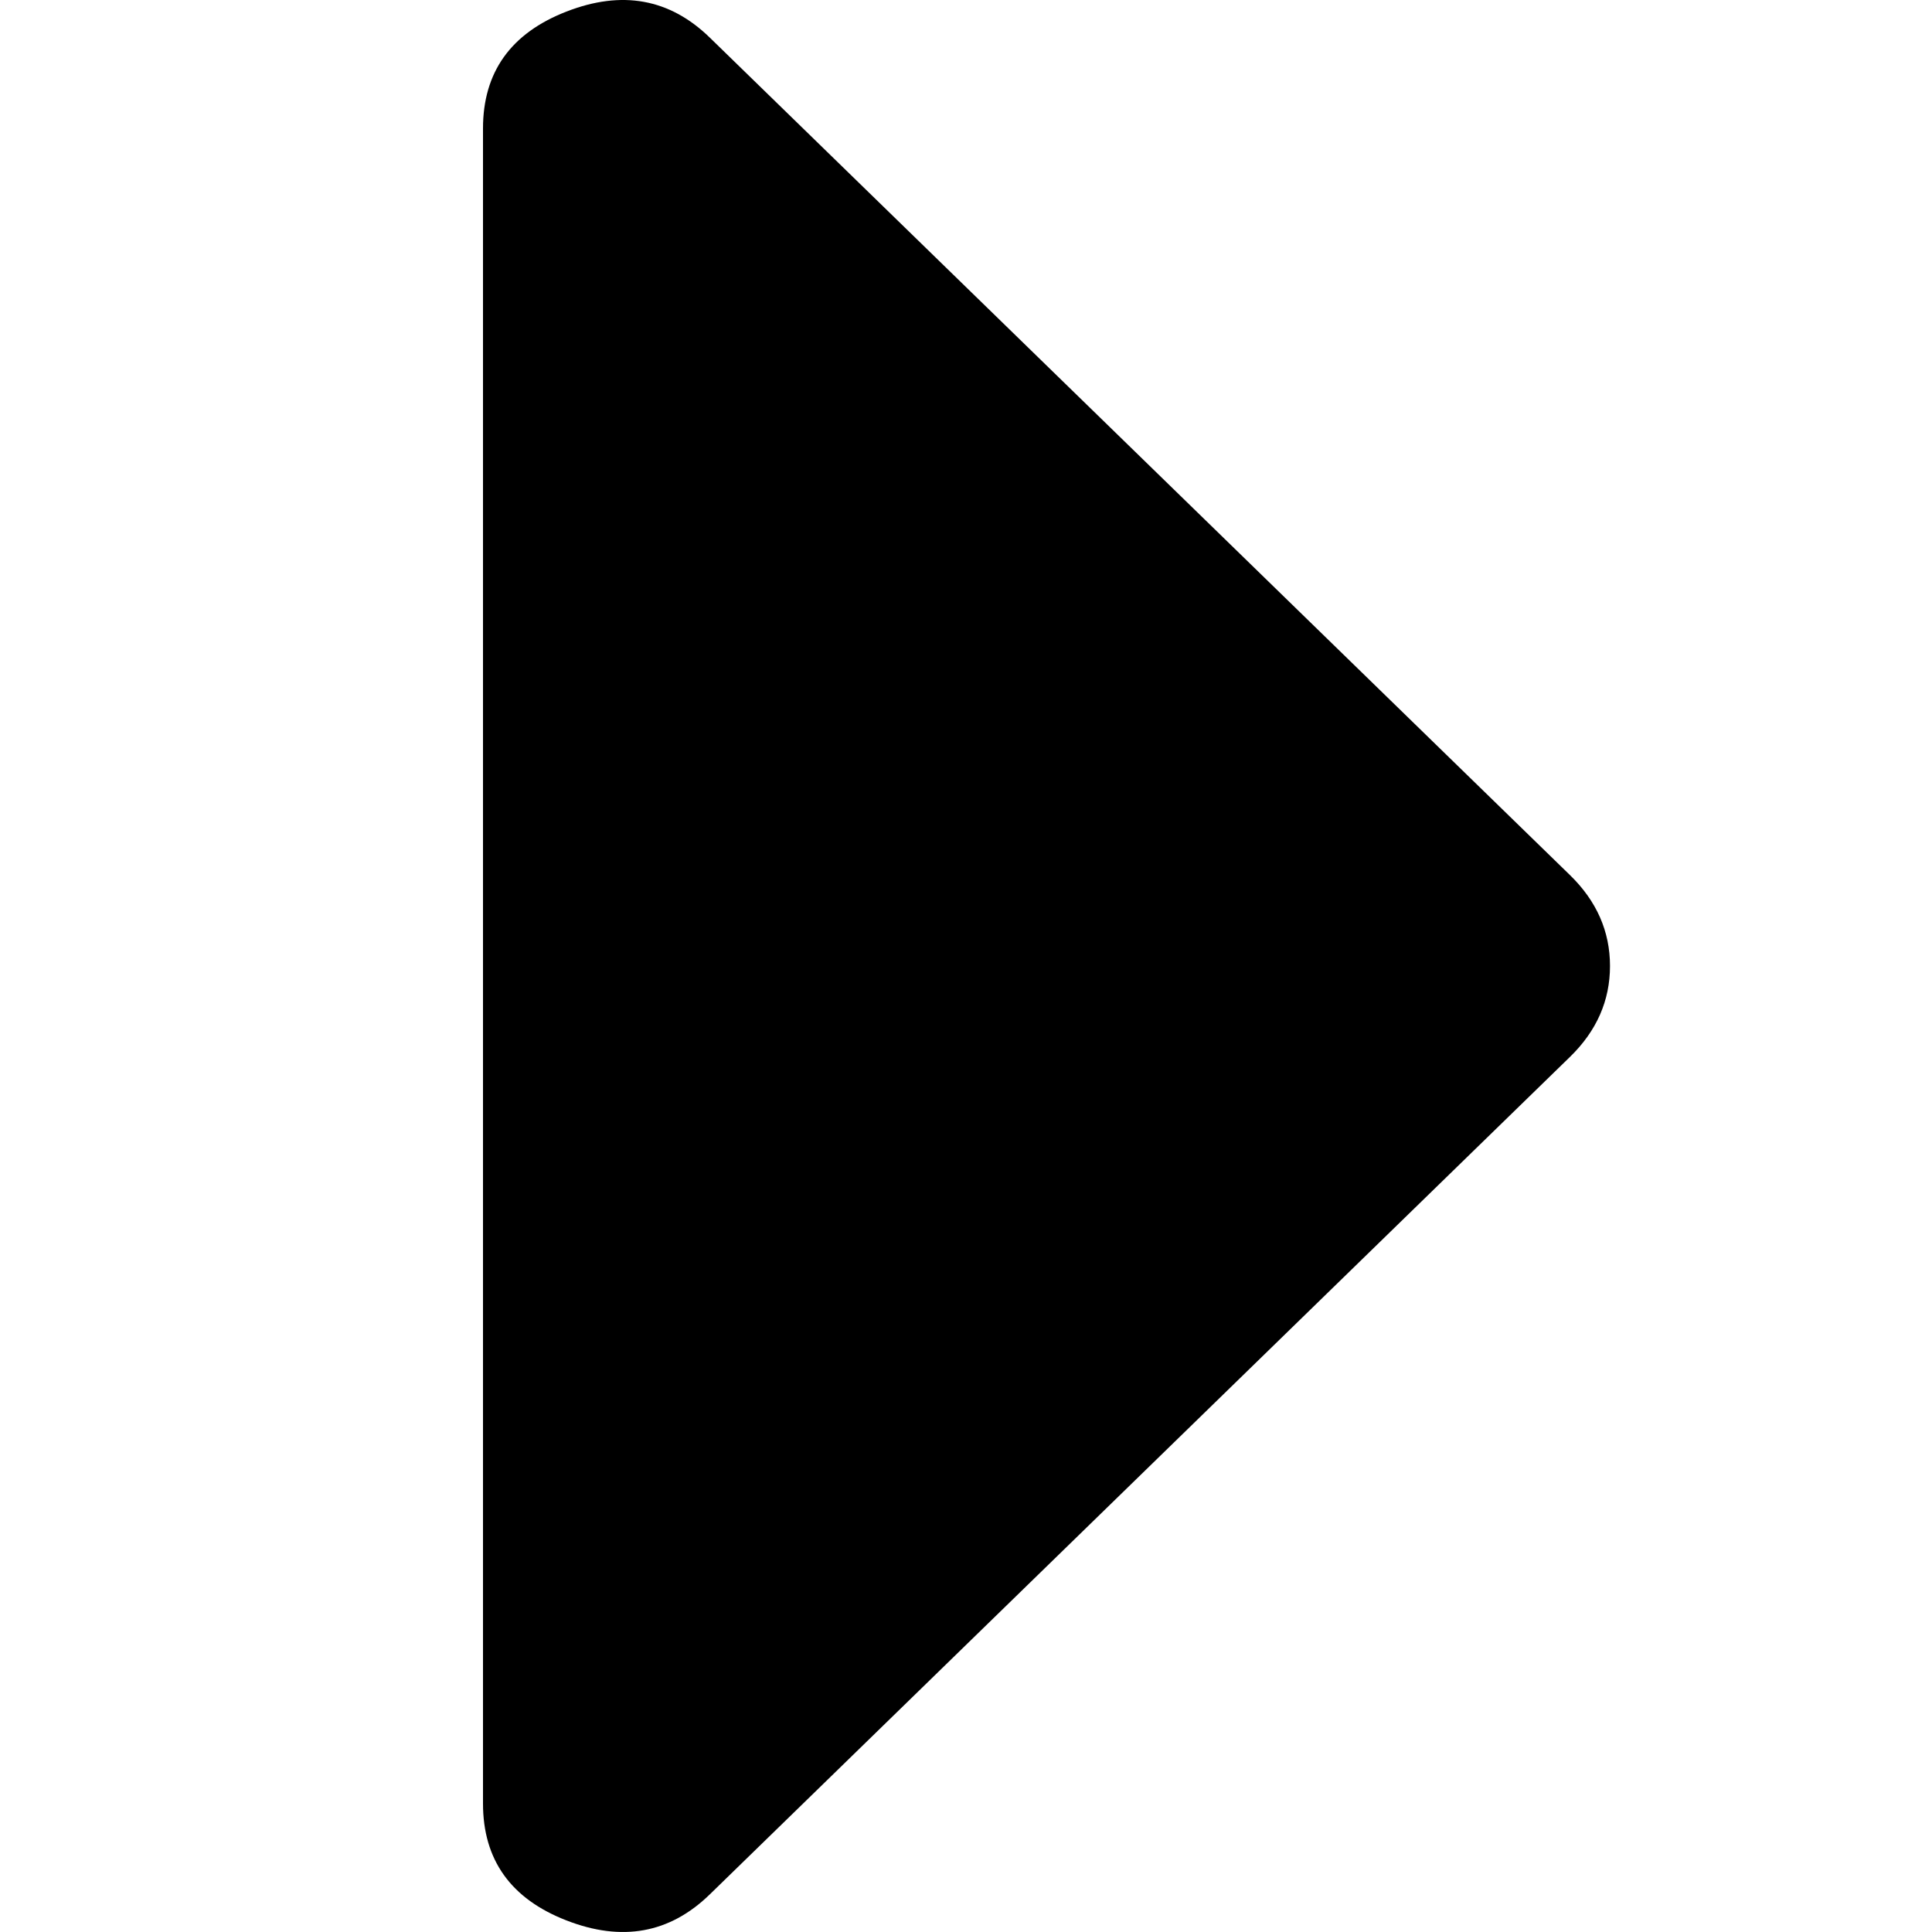 <?xml version="1.0" encoding="UTF-8"?>
<svg width="24px" height="24px" viewBox="0 0 24 24" version="1.1" xmlns="http://www.w3.org/2000/svg" xmlns:xlink="http://www.w3.org/1999/xlink">
    <!-- Generator: Sketch 60.1 (88133) - https://sketch.com -->
    <title>icon-carat-right</title>
    <desc>Created with Sketch.</desc>
    <g id="Symbols" stroke="none" stroke-width="1" fill="none" fill-rule="evenodd">
        <g id="icon-carat-right" fill="#000000">
            <path d="M6,22.404 L6,1.596 C6,0.897 6.345,0.413 7.036,0.144 C7.726,-0.125 8.32,-0.017 8.817,0.467 L19.503,10.871 C19.834,11.193 20,11.57 20,12 C20,12.43 19.834,12.807 19.503,13.129 L8.817,23.533 C8.32,24.017 7.726,24.125 7.036,23.856 C6.345,23.587 6,23.103 6,22.404 Z" id="Carat-Right"></path>
        </g>
    </g>
</svg>